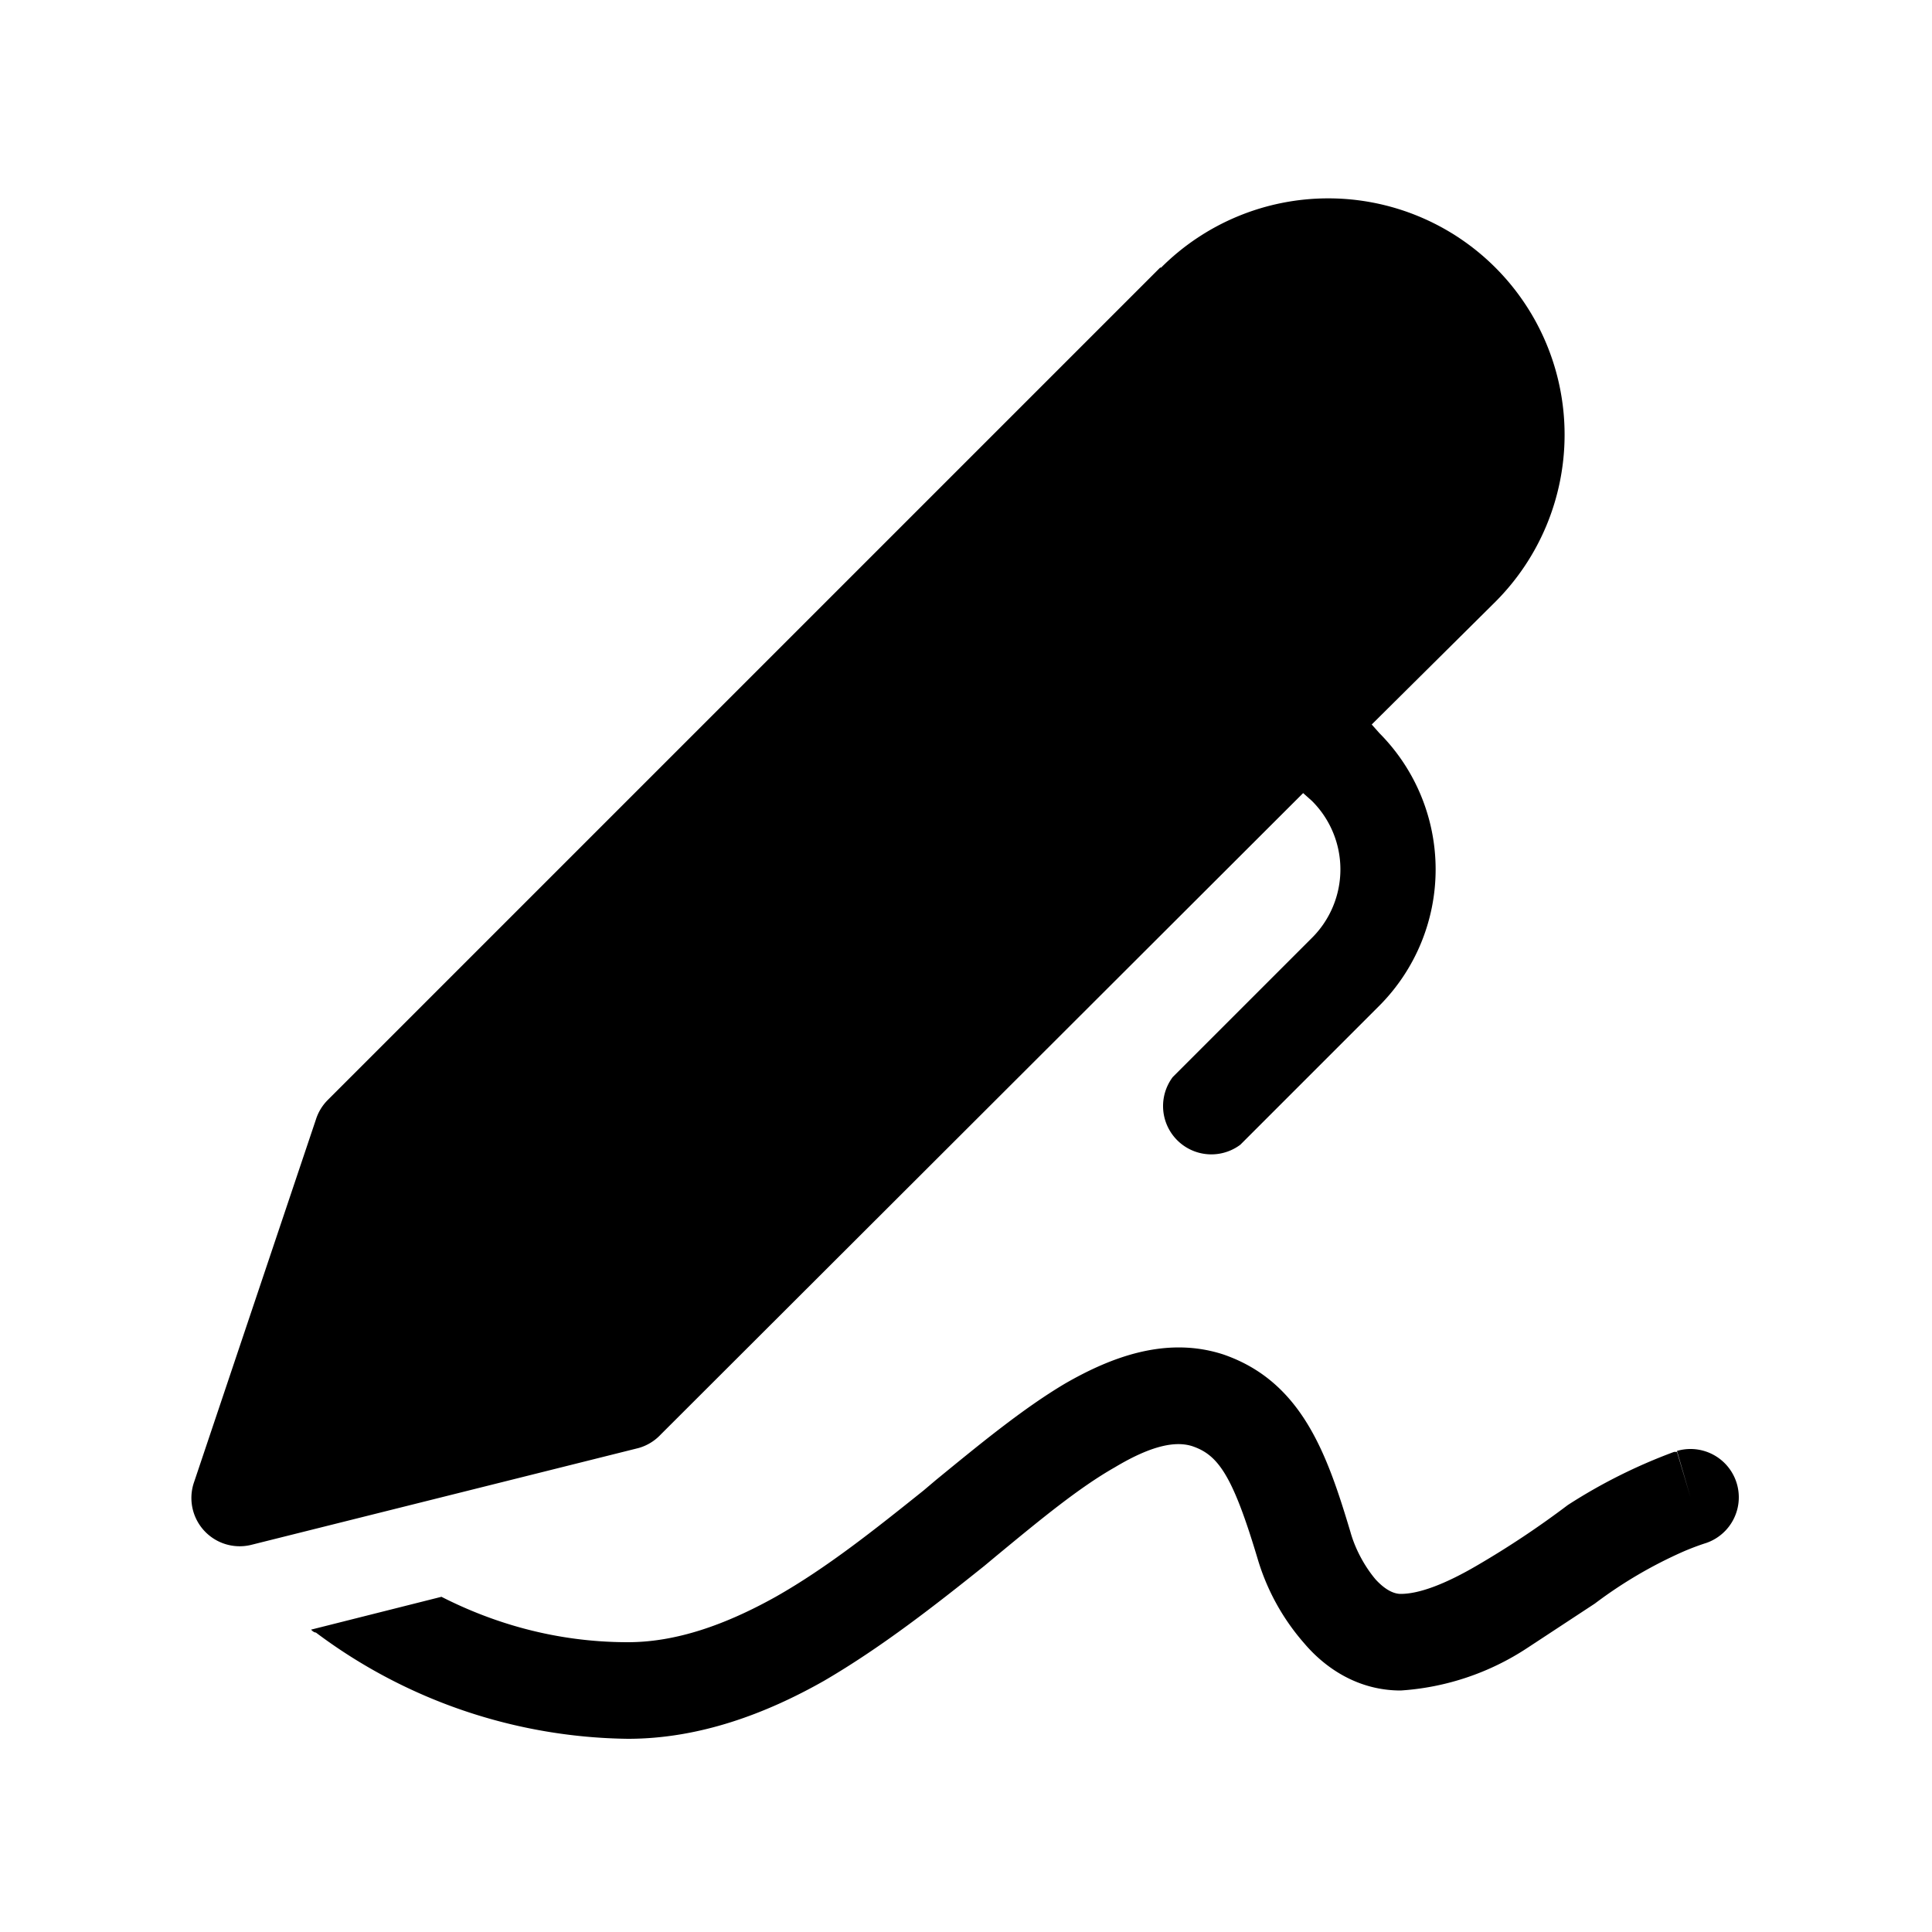 <svg width="20" height="20" viewBox="0 0 20 20" xmlns="http://www.w3.org/2000/svg"><path d="M12.02 2.77a2.44 2.44 0 1 1 3.46 3.46L14.2 7.5l.08.09a2 2 0 0 1 0 2.82l-1.44 1.44a.5.5 0 0 1-.7-.7l1.44-1.44a1 1 0 0 0 0-1.42l-.09-.08-6.65 6.64a.5.5 0 0 1-.23.14l-4 1a.5.5 0 0 1-.6-.65l1.26-3.75a.5.5 0 0 1 .12-.2l8.62-8.62ZM3.27 16.9c-.02 0-.04-.02-.05-.03l1.35-.34c.53.27 1.18.47 1.93.47.5 0 1.01-.18 1.53-.47.53-.3 1.03-.7 1.53-1.1l.13-.11c.44-.36.9-.74 1.34-1 .47-.27 1.04-.49 1.63-.3.82.28 1.08 1.04 1.32 1.84.05.18.15.36.26.49.11.12.2.15.26.15.19 0 .46-.1.8-.3a9.43 9.43 0 0 0 .93-.62 5.6 5.6 0 0 1 1.1-.55h.03l.14.47-.14-.48a.5.5 0 0 1 .28.96 2.74 2.74 0 0 0-.21.08 4.6 4.6 0 0 0-.92.54l-.7.46a2.7 2.7 0 0 1-1.31.44c-.44 0-.78-.23-1-.49a2.33 2.33 0 0 1-.48-.87c-.26-.87-.41-1.08-.68-1.17-.16-.05-.4-.02-.8.22-.37.21-.77.54-1.23.92l-.12.1c-.5.4-1.06.84-1.66 1.19-.6.34-1.29.6-2.03.6a5.49 5.49 0 0 1-3.23-1.1Z"/></svg>